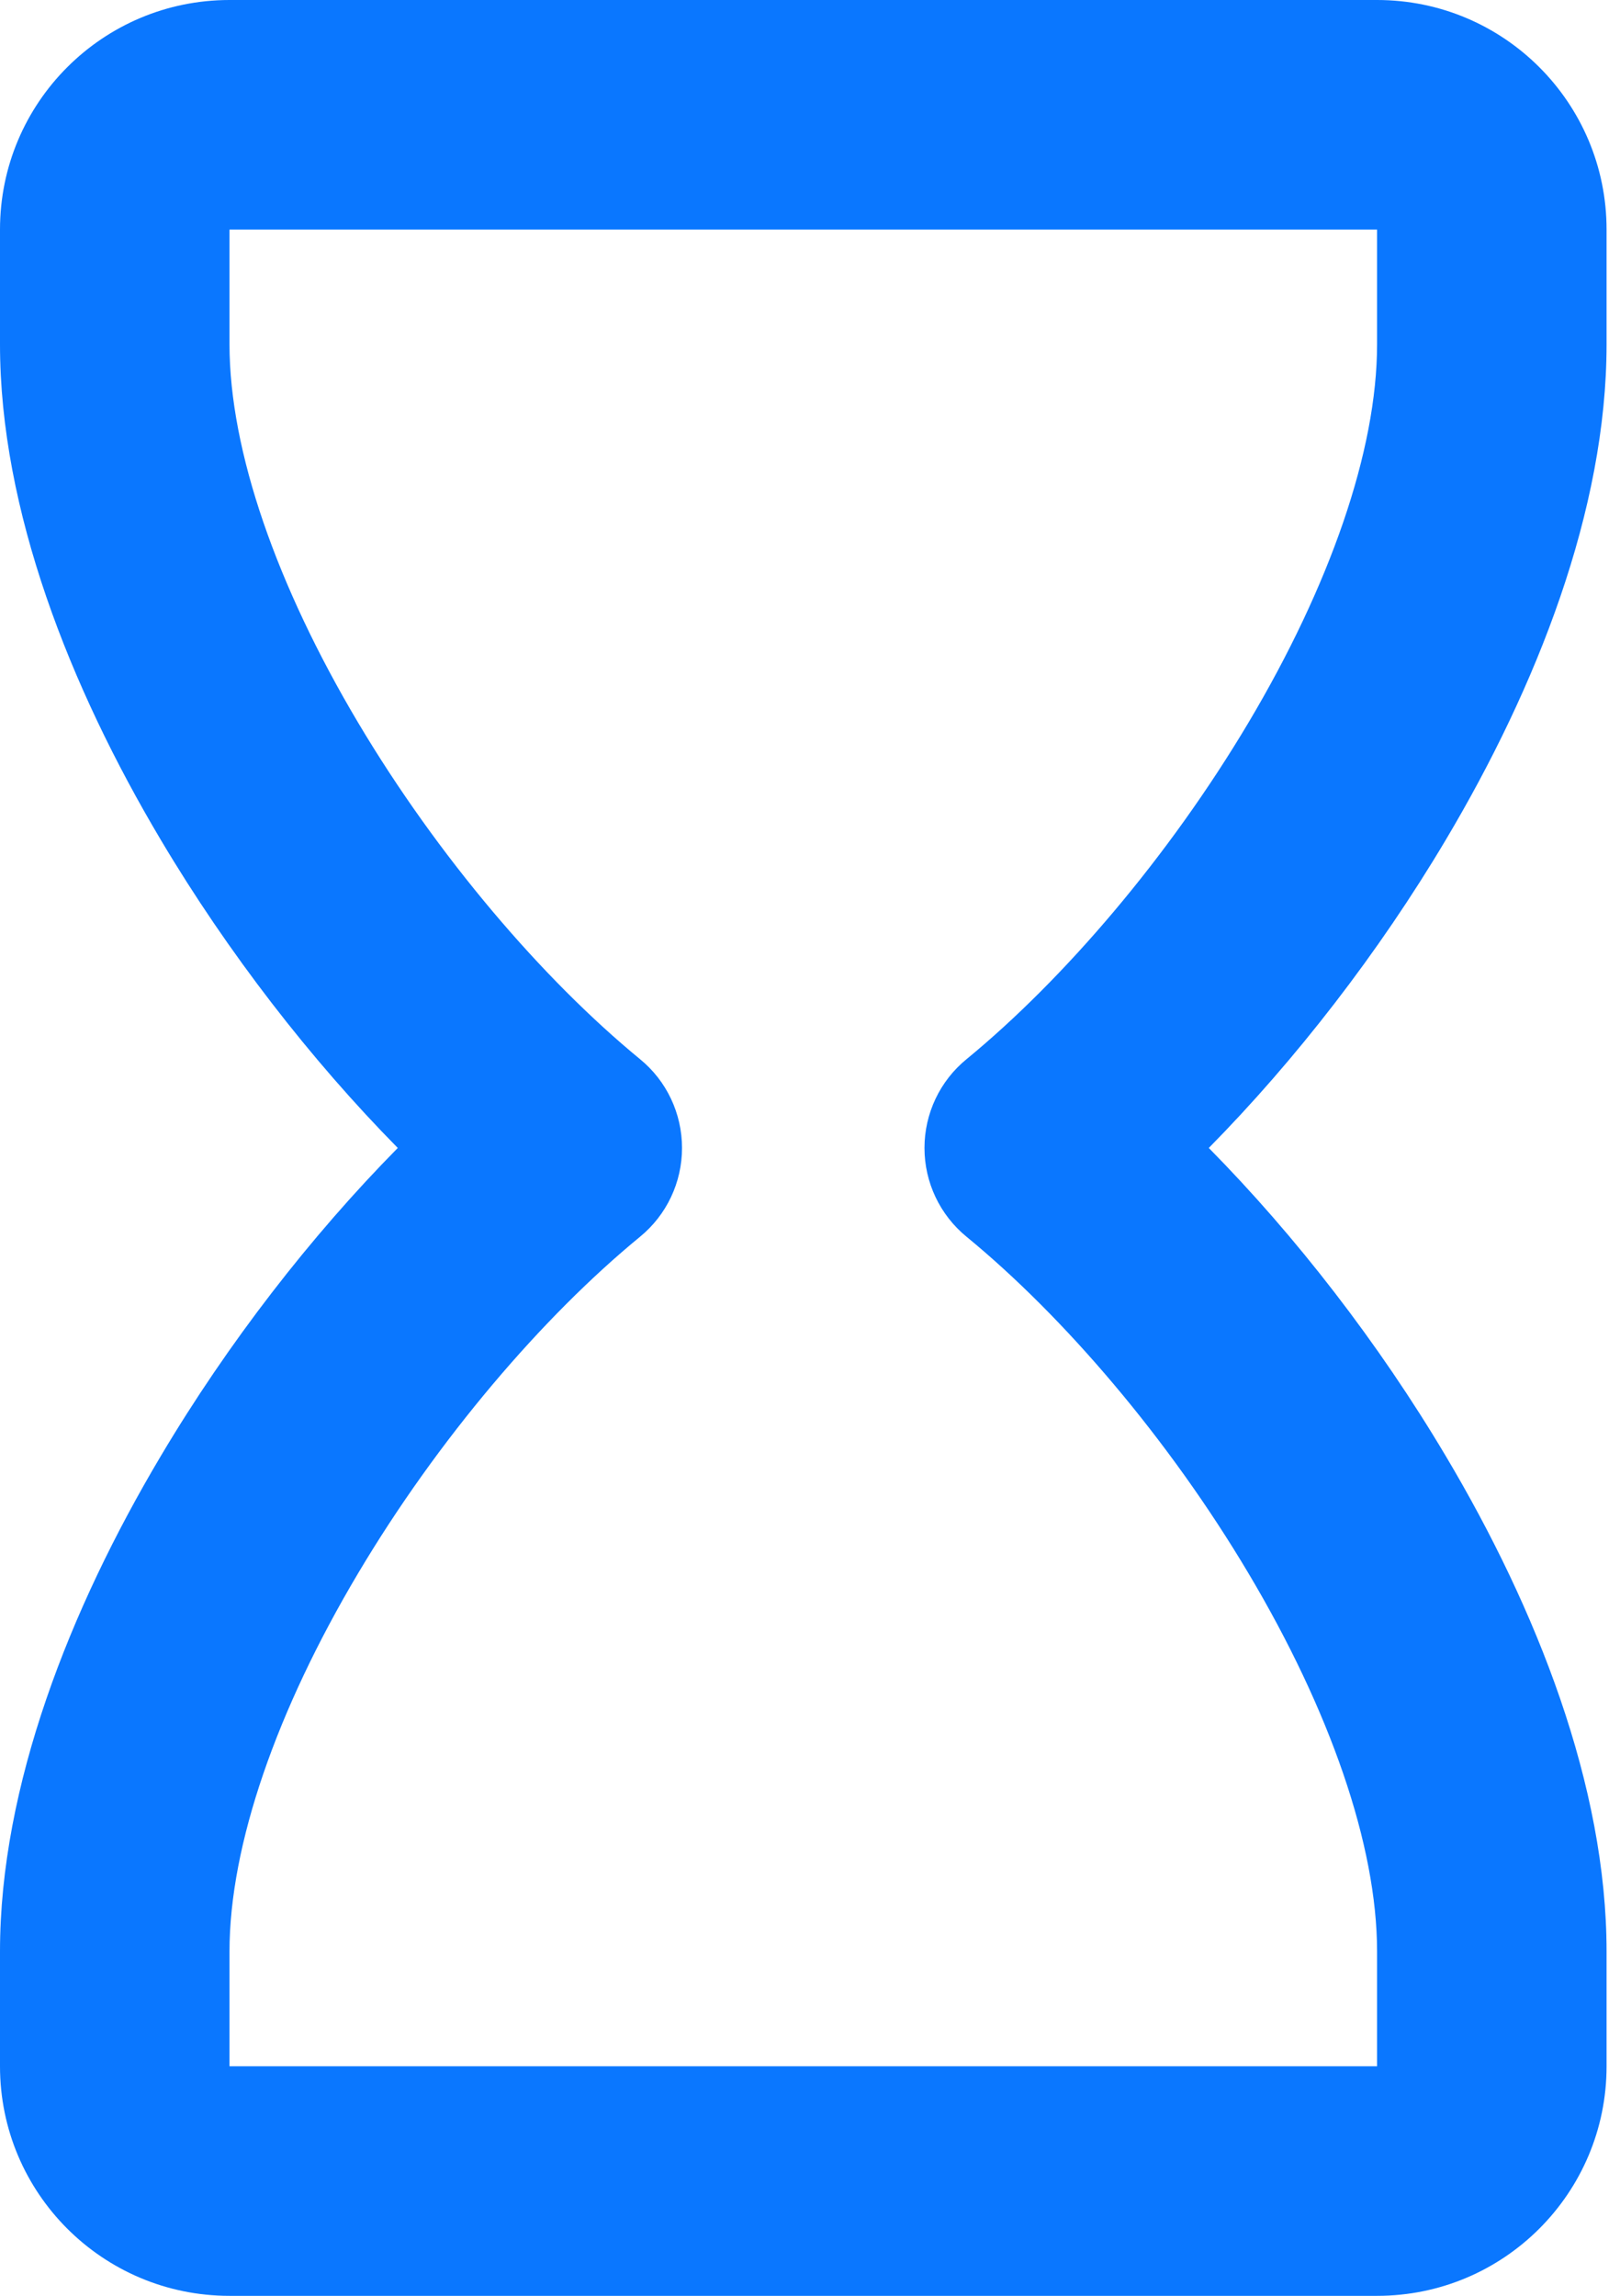 <svg width="24" height="34" viewBox="0 0 24 34" fill="none" xmlns="http://www.w3.org/2000/svg">
<path fill-rule="evenodd" clip-rule="evenodd" d="M0 3.4C0 1.522 1.522 0 3.4 0H20.401C22.279 0 23.801 1.522 23.801 3.4V5.1C23.801 7.55 22.766 10.174 21.419 12.438C20.424 14.112 19.194 15.697 17.908 17.001C19.194 18.304 20.424 19.889 21.419 21.564C22.766 23.828 23.801 26.451 23.801 28.901V30.601C23.801 32.479 22.279 34.001 20.401 34.001H3.4C1.522 34.001 0 32.479 0 30.601V28.901C0 26.451 1.035 23.828 2.382 21.564C3.377 19.889 4.607 18.304 5.893 17.001C4.607 15.697 3.377 14.112 2.382 12.438C1.035 10.174 0 7.55 0 5.1V3.4ZM20.401 3.4H3.4V5.1C3.4 6.679 4.104 8.682 5.304 10.7C6.488 12.69 8.039 14.501 9.483 15.687C9.877 16.009 10.104 16.492 10.104 17.001C10.104 17.51 9.877 17.992 9.483 18.315C8.039 19.5 6.488 21.311 5.304 23.302C4.104 25.319 3.4 27.322 3.4 28.901V30.601H20.401V28.901C20.401 27.322 19.697 25.319 18.497 23.302C17.313 21.311 15.762 19.5 14.318 18.315C13.924 17.992 13.696 17.51 13.696 17.001C13.696 16.492 13.924 16.009 14.318 15.687C15.762 14.501 17.313 12.69 18.497 10.7C19.697 8.682 20.401 6.679 20.401 5.1V3.4Z" fill="#0A77FF"/>
</svg>
